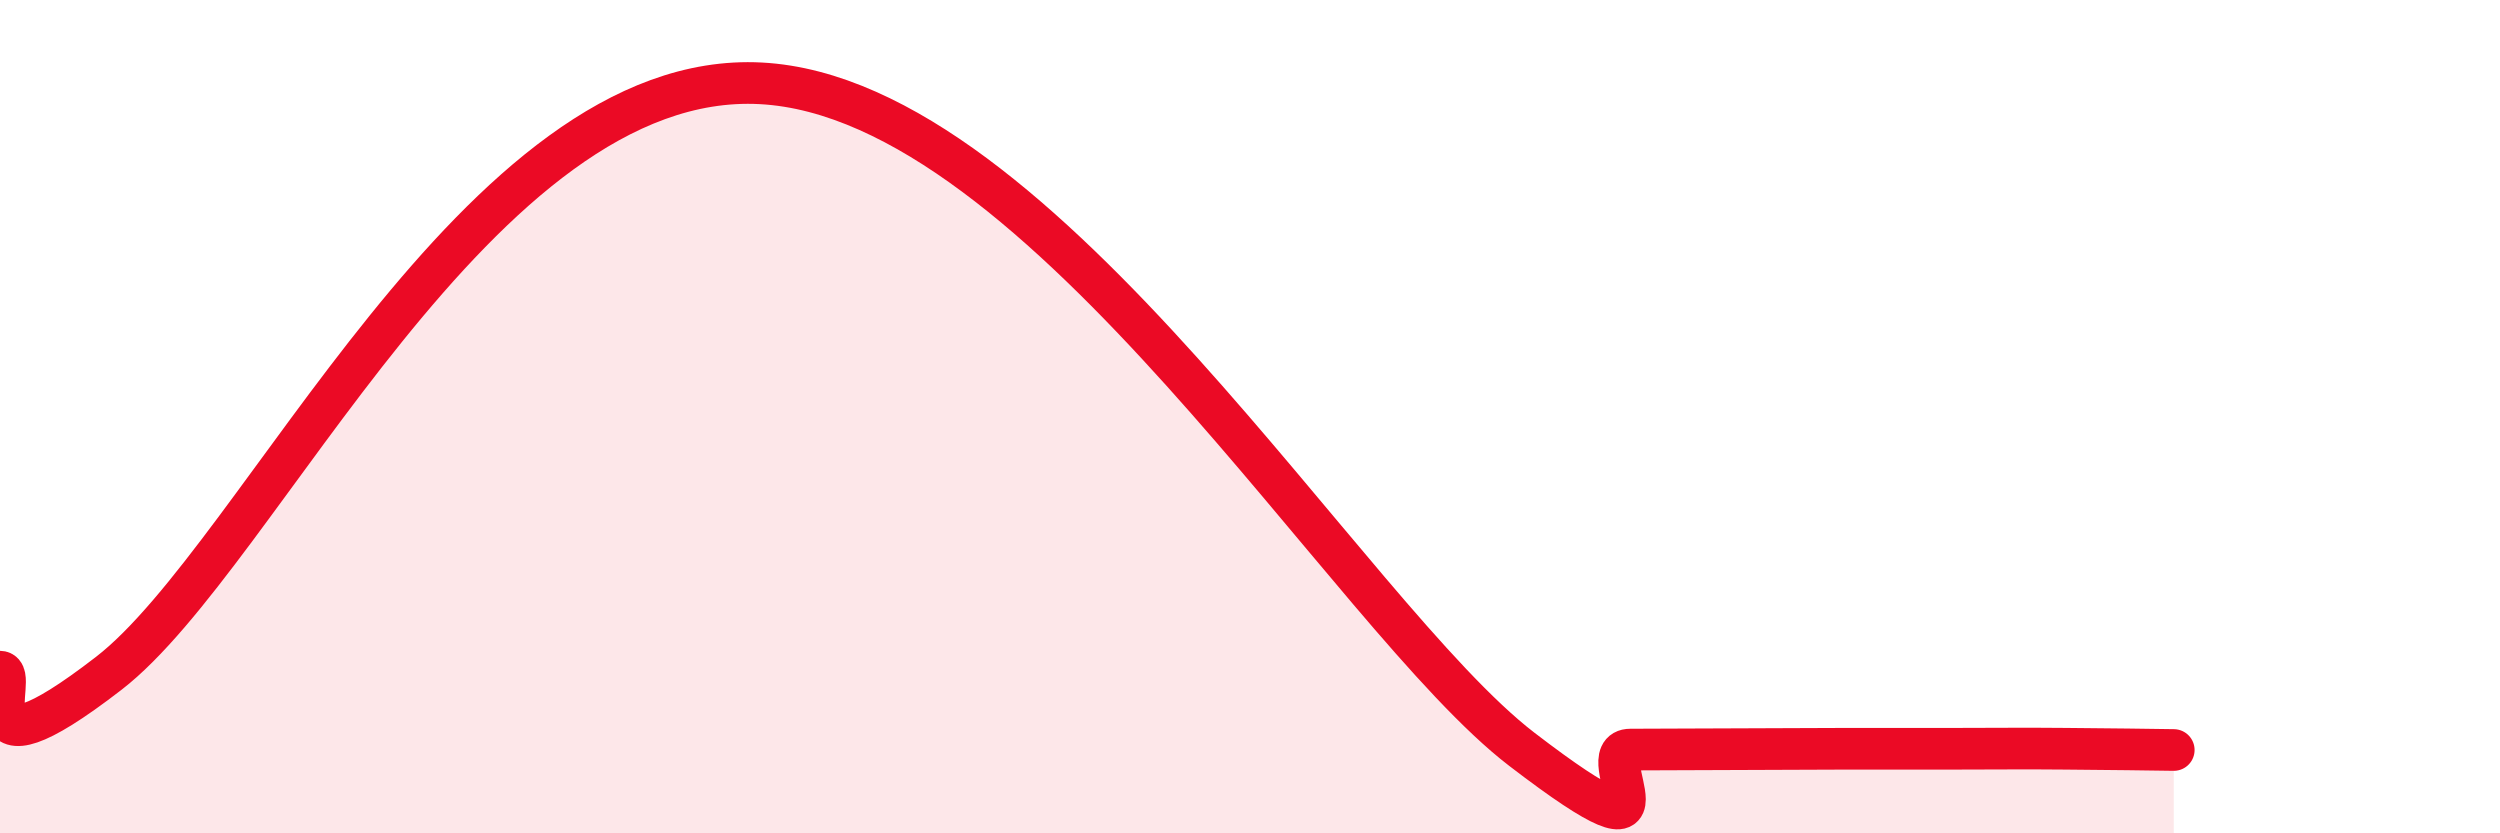 
    <svg width="60" height="20" viewBox="0 0 60 20" xmlns="http://www.w3.org/2000/svg">
      <path
        d="M 0,16.12 C 0.52,16.13 -1.04,18.98 2.61,16.16 C 6.26,13.34 11.48,1.64 18.26,2 C 25.04,2.36 32.35,14.78 36.52,17.98 C 40.69,21.18 38.09,17.99 39.13,17.99 C 40.17,17.99 40.7,17.98 41.74,17.98 C 42.78,17.98 43.31,17.97 44.35,17.97 C 45.39,17.97 45.92,17.97 46.96,17.97 C 48,17.97 48.53,17.96 49.57,17.97 C 50.61,17.98 51.65,17.99 52.17,18L52.17 20L0 20Z"
        fill="#EB0A25"
        opacity="0.1"
        stroke-linecap="round"
        stroke-linejoin="round"
      />
      <path
        d="M 0,16.12 C 0.52,16.13 -1.04,18.98 2.61,16.16 C 6.26,13.34 11.48,1.64 18.26,2 C 25.04,2.36 32.35,14.78 36.52,17.98 C 40.69,21.18 38.09,17.99 39.13,17.99 C 40.17,17.99 40.7,17.98 41.74,17.98 C 42.78,17.98 43.31,17.97 44.35,17.97 C 45.39,17.97 45.92,17.97 46.96,17.97 C 48,17.97 48.53,17.96 49.57,17.97 C 50.61,17.98 51.65,17.99 52.17,18"
        stroke="#EB0A25"
        stroke-width="1"
        fill="none"
        stroke-linecap="round"
        stroke-linejoin="round"
      />
    </svg>
  